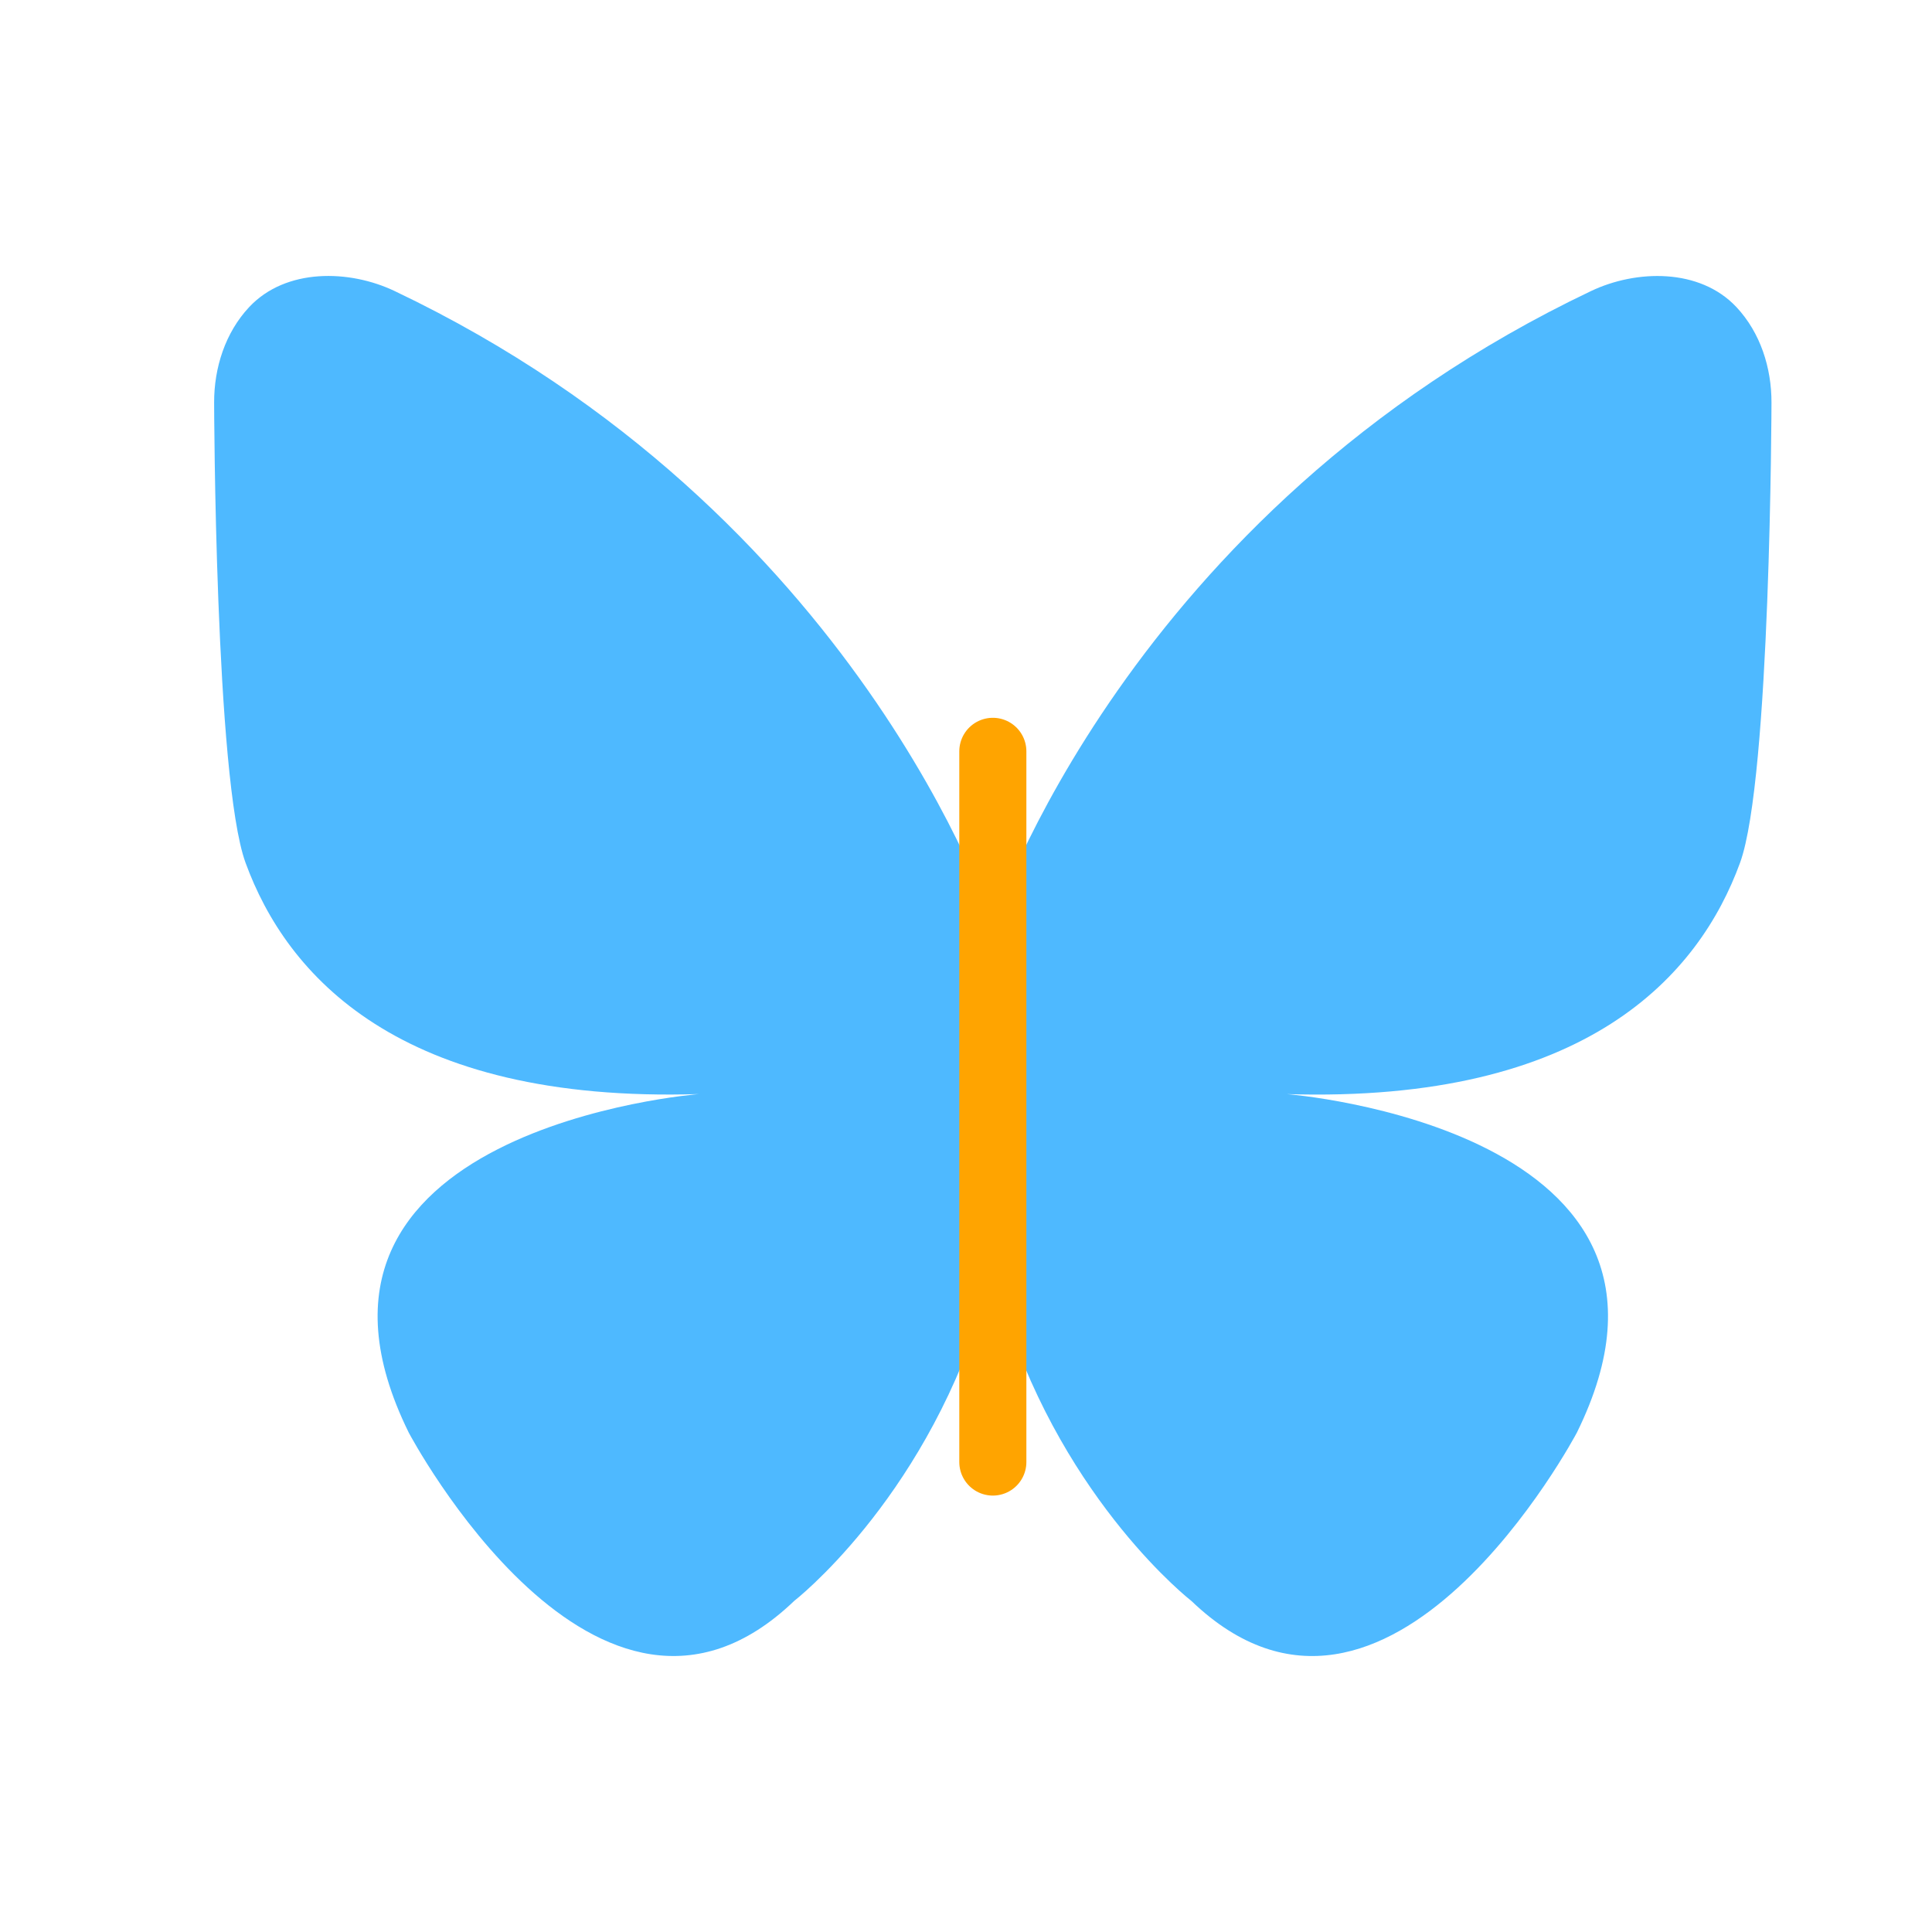 <?xml version="1.0" encoding="utf-8"?>
<!-- Generator: Adobe Illustrator 17.0.0, SVG Export Plug-In . SVG Version: 6.00 Build 0)  -->
<!DOCTYPE svg PUBLIC "-//W3C//DTD SVG 1.1//EN" "http://www.w3.org/Graphics/SVG/1.1/DTD/svg11.dtd">
<svg version="1.1" id="Layer_1" xmlns="http://www.w3.org/2000/svg" xmlns:xlink="http://www.w3.org/1999/xlink" x="0px" y="0px"
	 width="72px" height="72px" viewBox="0 0 72 72" enable-background="new 0 0 72 72" xml:space="preserve">
<g>
	<path fill="#4EB9FF" d="M37,34.424c0,0-4.987-15.342-22.294-23.578c-1.689-0.805-4.054-0.859-5.419,0.597
		c-0.896,0.957-1.31,2.267-1.307,3.56c0,0,0.033,14.026,1.17,17.147c1.521,4.17,5.695,8.968,16.892,8.623
		c0,0-16.399,1.283-10.807,12.62c0,0,7.028,13.301,14.358,6.272c0,0,4.702-3.646,6.968-10.772c0.077-0.239,0.424-1.272,0.424-1.272
		s0.394,1.092,0.48,1.361c2.277,7.067,6.939,10.684,6.939,10.684c7.331,7.028,14.359-6.272,14.359-6.272
		c5.592-11.337-10.807-12.62-10.807-12.62c11.197,0.345,15.37-4.453,16.891-8.623c1.139-3.121,1.171-17.147,1.171-17.147
		c0.003-1.293-0.41-2.602-1.307-3.56c-1.366-1.456-3.73-1.401-5.419-0.597C41.987,19.083,37,34.424,37,34.424"/>
	
		<line fill="#4780DD" stroke="#FFA400" stroke-width="2.5" stroke-linecap="round" stroke-linejoin="round" x1="37" y1="28" x2="37" y2="54.486"/>
</g>
</svg>

